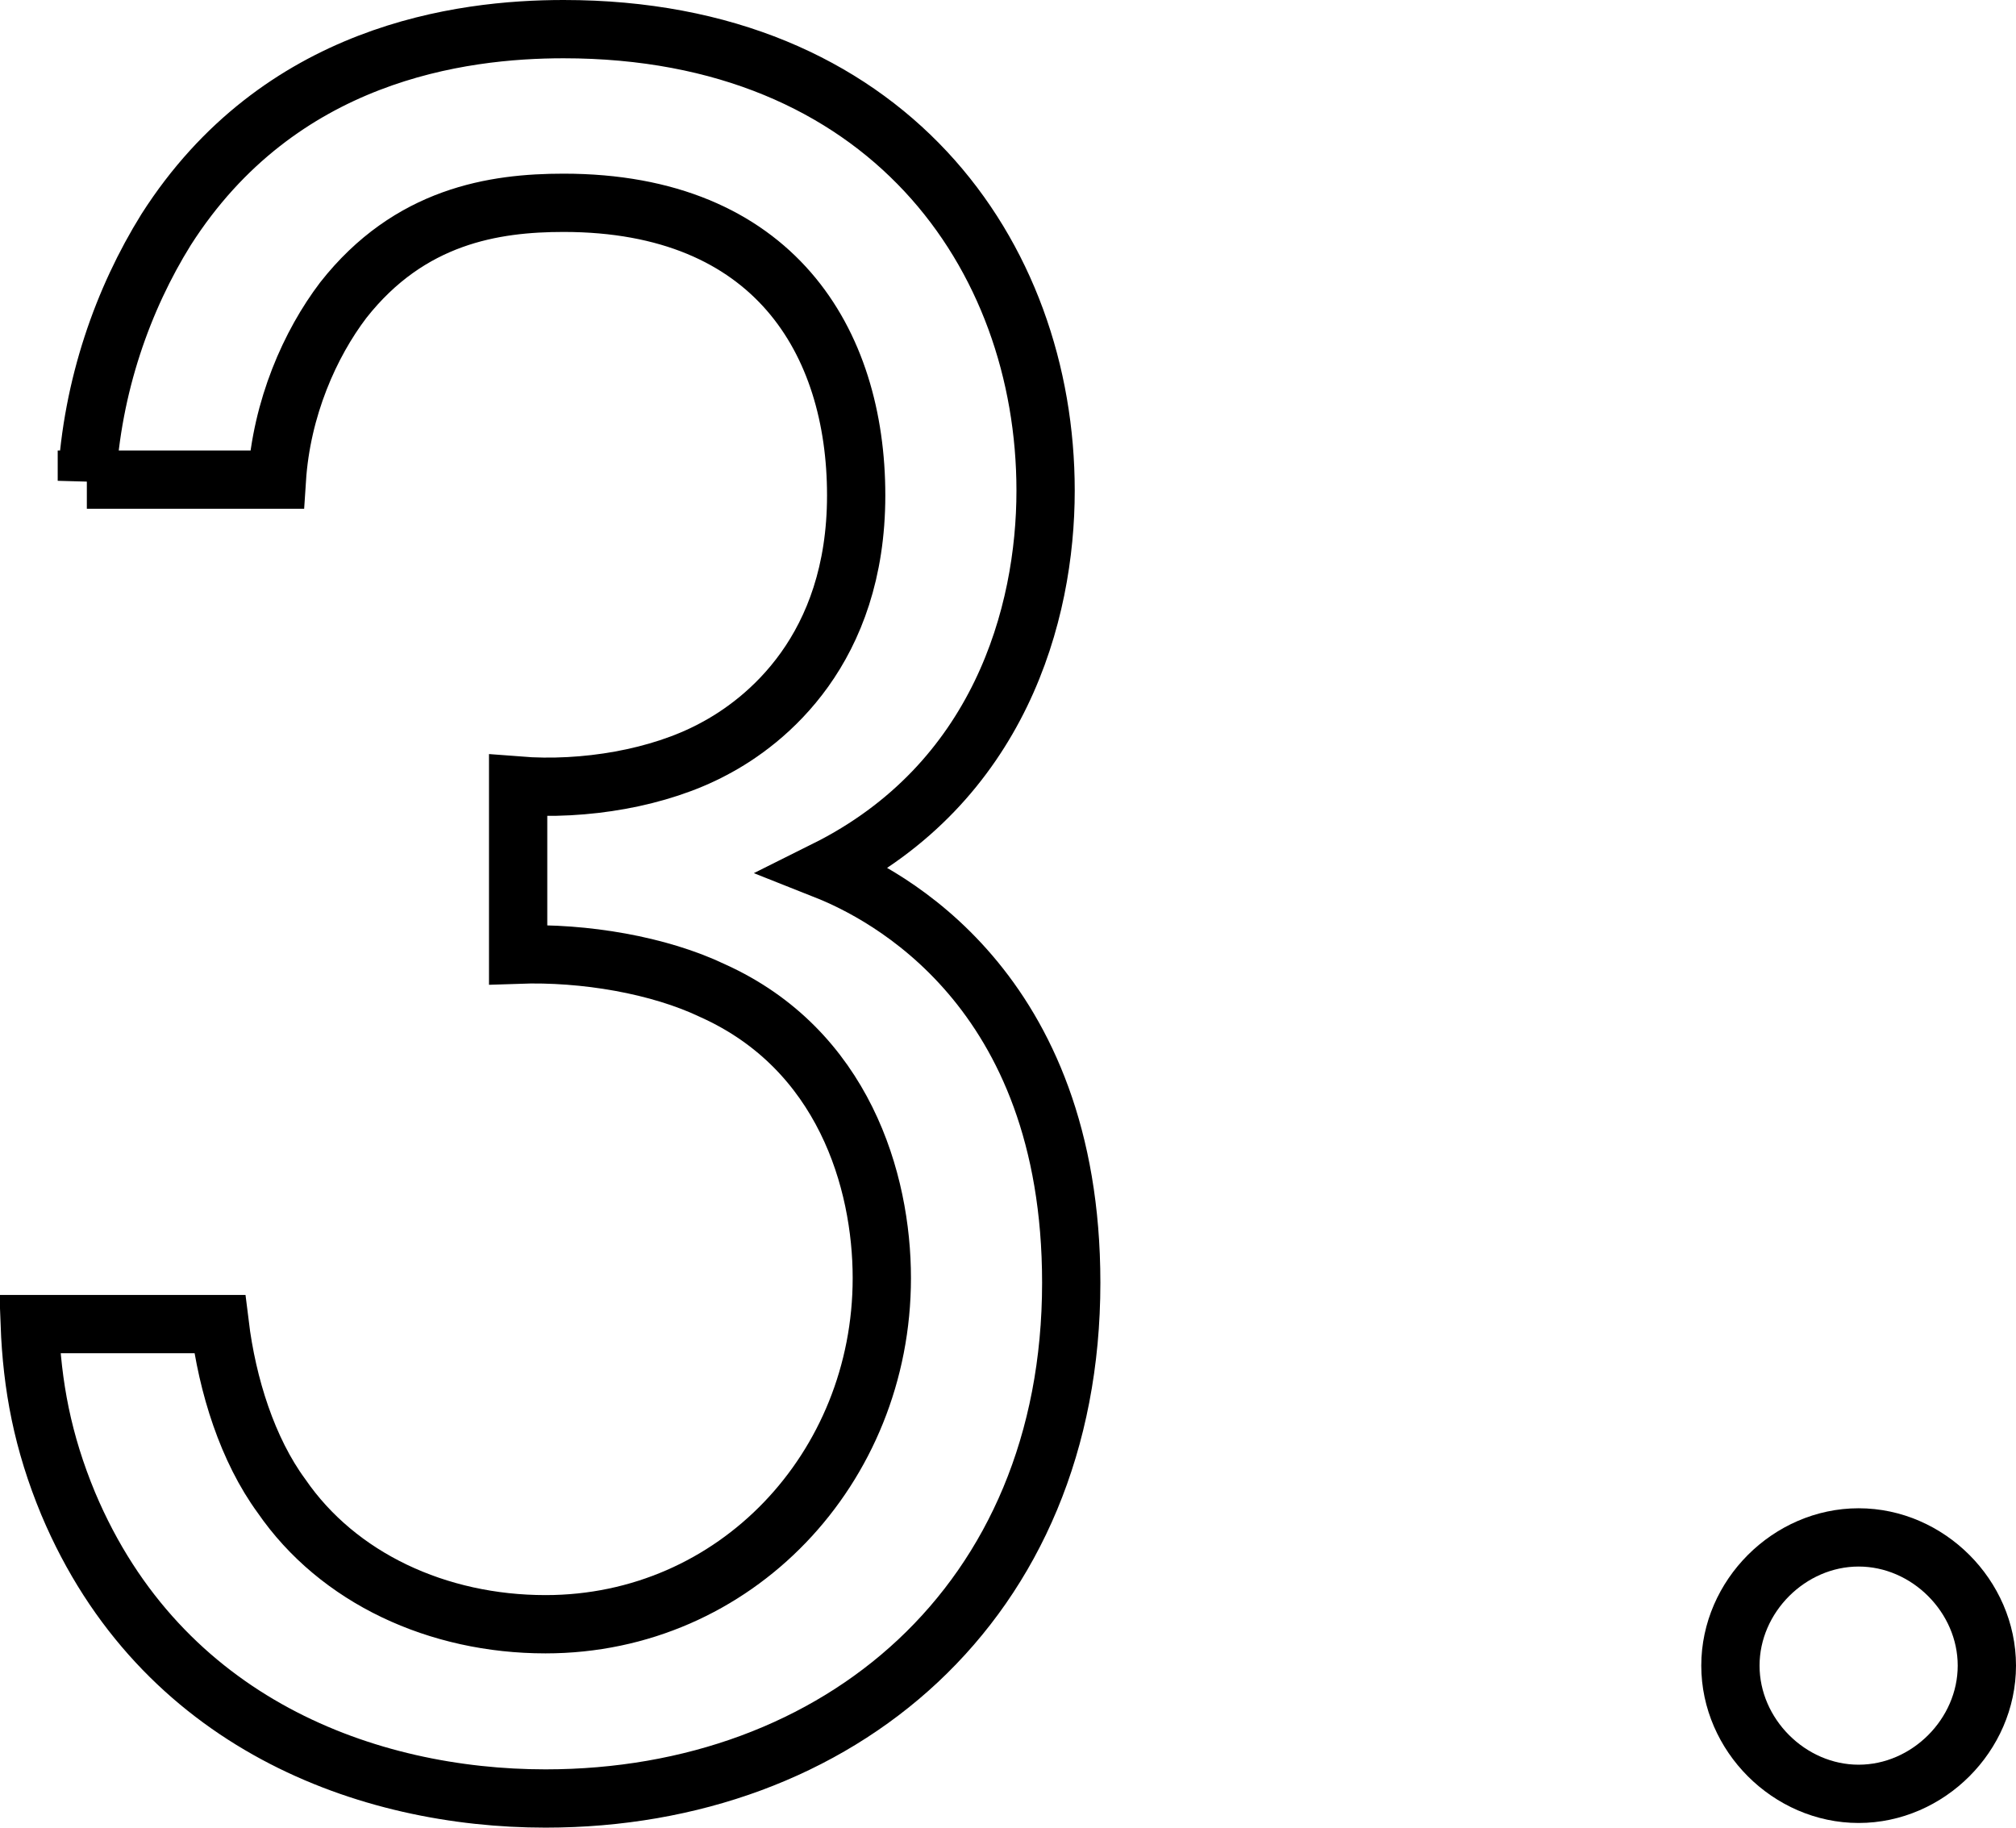 <?xml version="1.0" encoding="UTF-8"?>
<svg id="_レイヤー_2" data-name="レイヤー 2" xmlns="http://www.w3.org/2000/svg" viewBox="0 0 34.59 31.36">
  <defs>
    <style>
      .cls-1 {
        fill: none;
        stroke: #000;
        stroke-miterlimit: 10;
      }
    </style>
  </defs>
  <g id="txt">
    <g>
      <path class="cls-1" d="m1.49,8.25c.09-1.63.62-3.12,1.36-4.31C4.79.9,7.91.5,9.67.5c5.54,0,8.27,3.87,8.27,7.92,0,2.11-.79,5.02-3.78,6.51,1.01.4,4.22,2.02,4.22,7.08,0,5.5-4,8.85-9.02,8.85-3.04,0-6.6-1.28-8.19-5.06-.44-1.06-.62-2.02-.66-3.08h3.26c.13,1.06.48,2.16,1.06,2.95.97,1.41,2.68,2.2,4.53,2.2,3.26,0,5.77-2.68,5.77-5.94,0-1.67-.66-3.92-2.9-4.93-.92-.44-2.2-.66-3.34-.62v-2.9c1.14.09,2.42-.13,3.34-.62.92-.48,2.46-1.72,2.46-4.36s-1.41-5.02-5.02-5.02c-1.19,0-2.64.22-3.78,1.67-.57.75-1.06,1.85-1.14,3.08H1.49Z"/>
      <path class="cls-1" d="m31.89,26.38c1.19,0,2.2,1.01,2.2,2.2s-1.01,2.2-2.2,2.2-2.2-1.01-2.2-2.2,1.01-2.2,2.2-2.2Z"/>
    </g>
  </g>
</svg>
